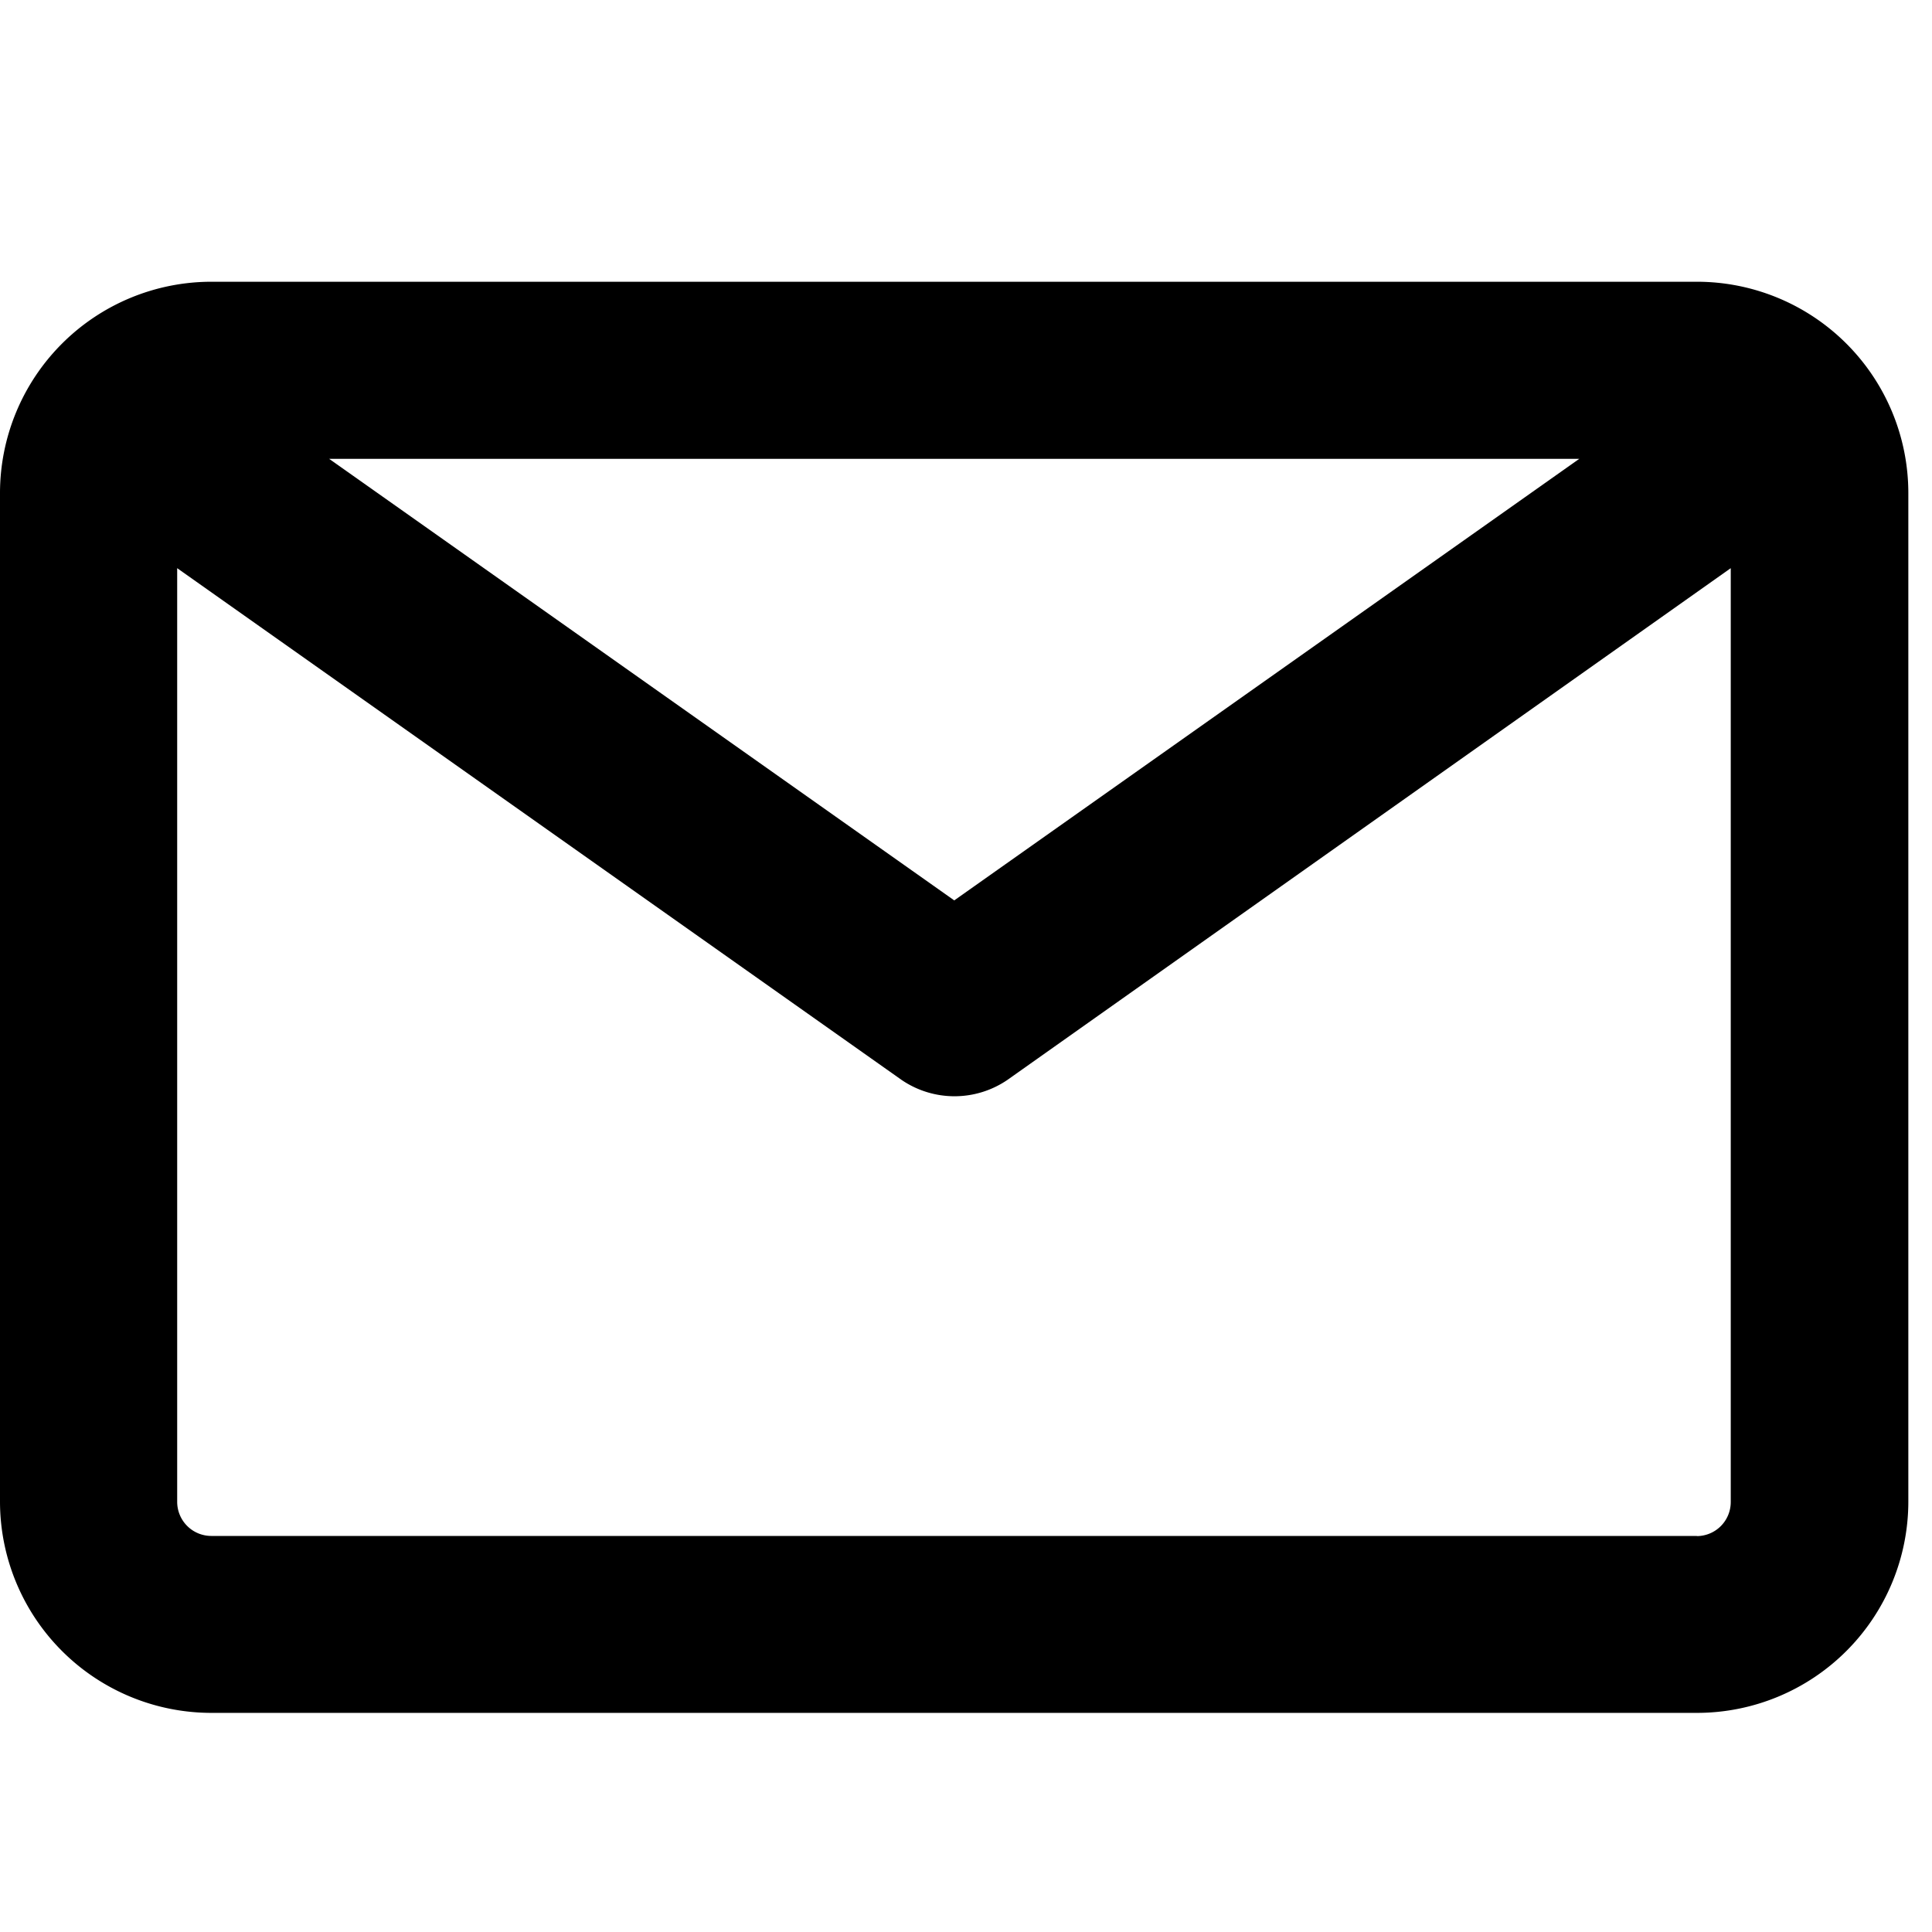 <svg xmlns="http://www.w3.org/2000/svg" xmlns:xlink="http://www.w3.org/1999/xlink" width="24" height="24" viewBox="0 0 24 24"><defs><style>.a{fill:#ff3b3b;opacity:0.34;}.b{clip-path:url(#a);}</style><clipPath id="a"><rect class="a" width="24" height="24" transform="translate(294 50)"/></clipPath></defs><g class="b" transform="translate(-294 -50)"><g transform="translate(294 53.5)"><path d="M21.083,0H2.624A2.627,2.627,0,0,0,0,2.623V15.155a2.627,2.627,0,0,0,2.624,2.623H21.083a2.626,2.626,0,0,0,2.623-2.623V2.623A2.626,2.626,0,0,0,21.083,0M19.618,2.2,11.854,7.685,4.089,2.2Zm1.465,13.38H2.624a.424.424,0,0,1-.423-.424V3.558l9,6.358h0a1.166,1.166,0,0,0,1.312,0h0L21.5,3.558v11.6a.423.423,0,0,1-.422.424"/></g></g></svg>